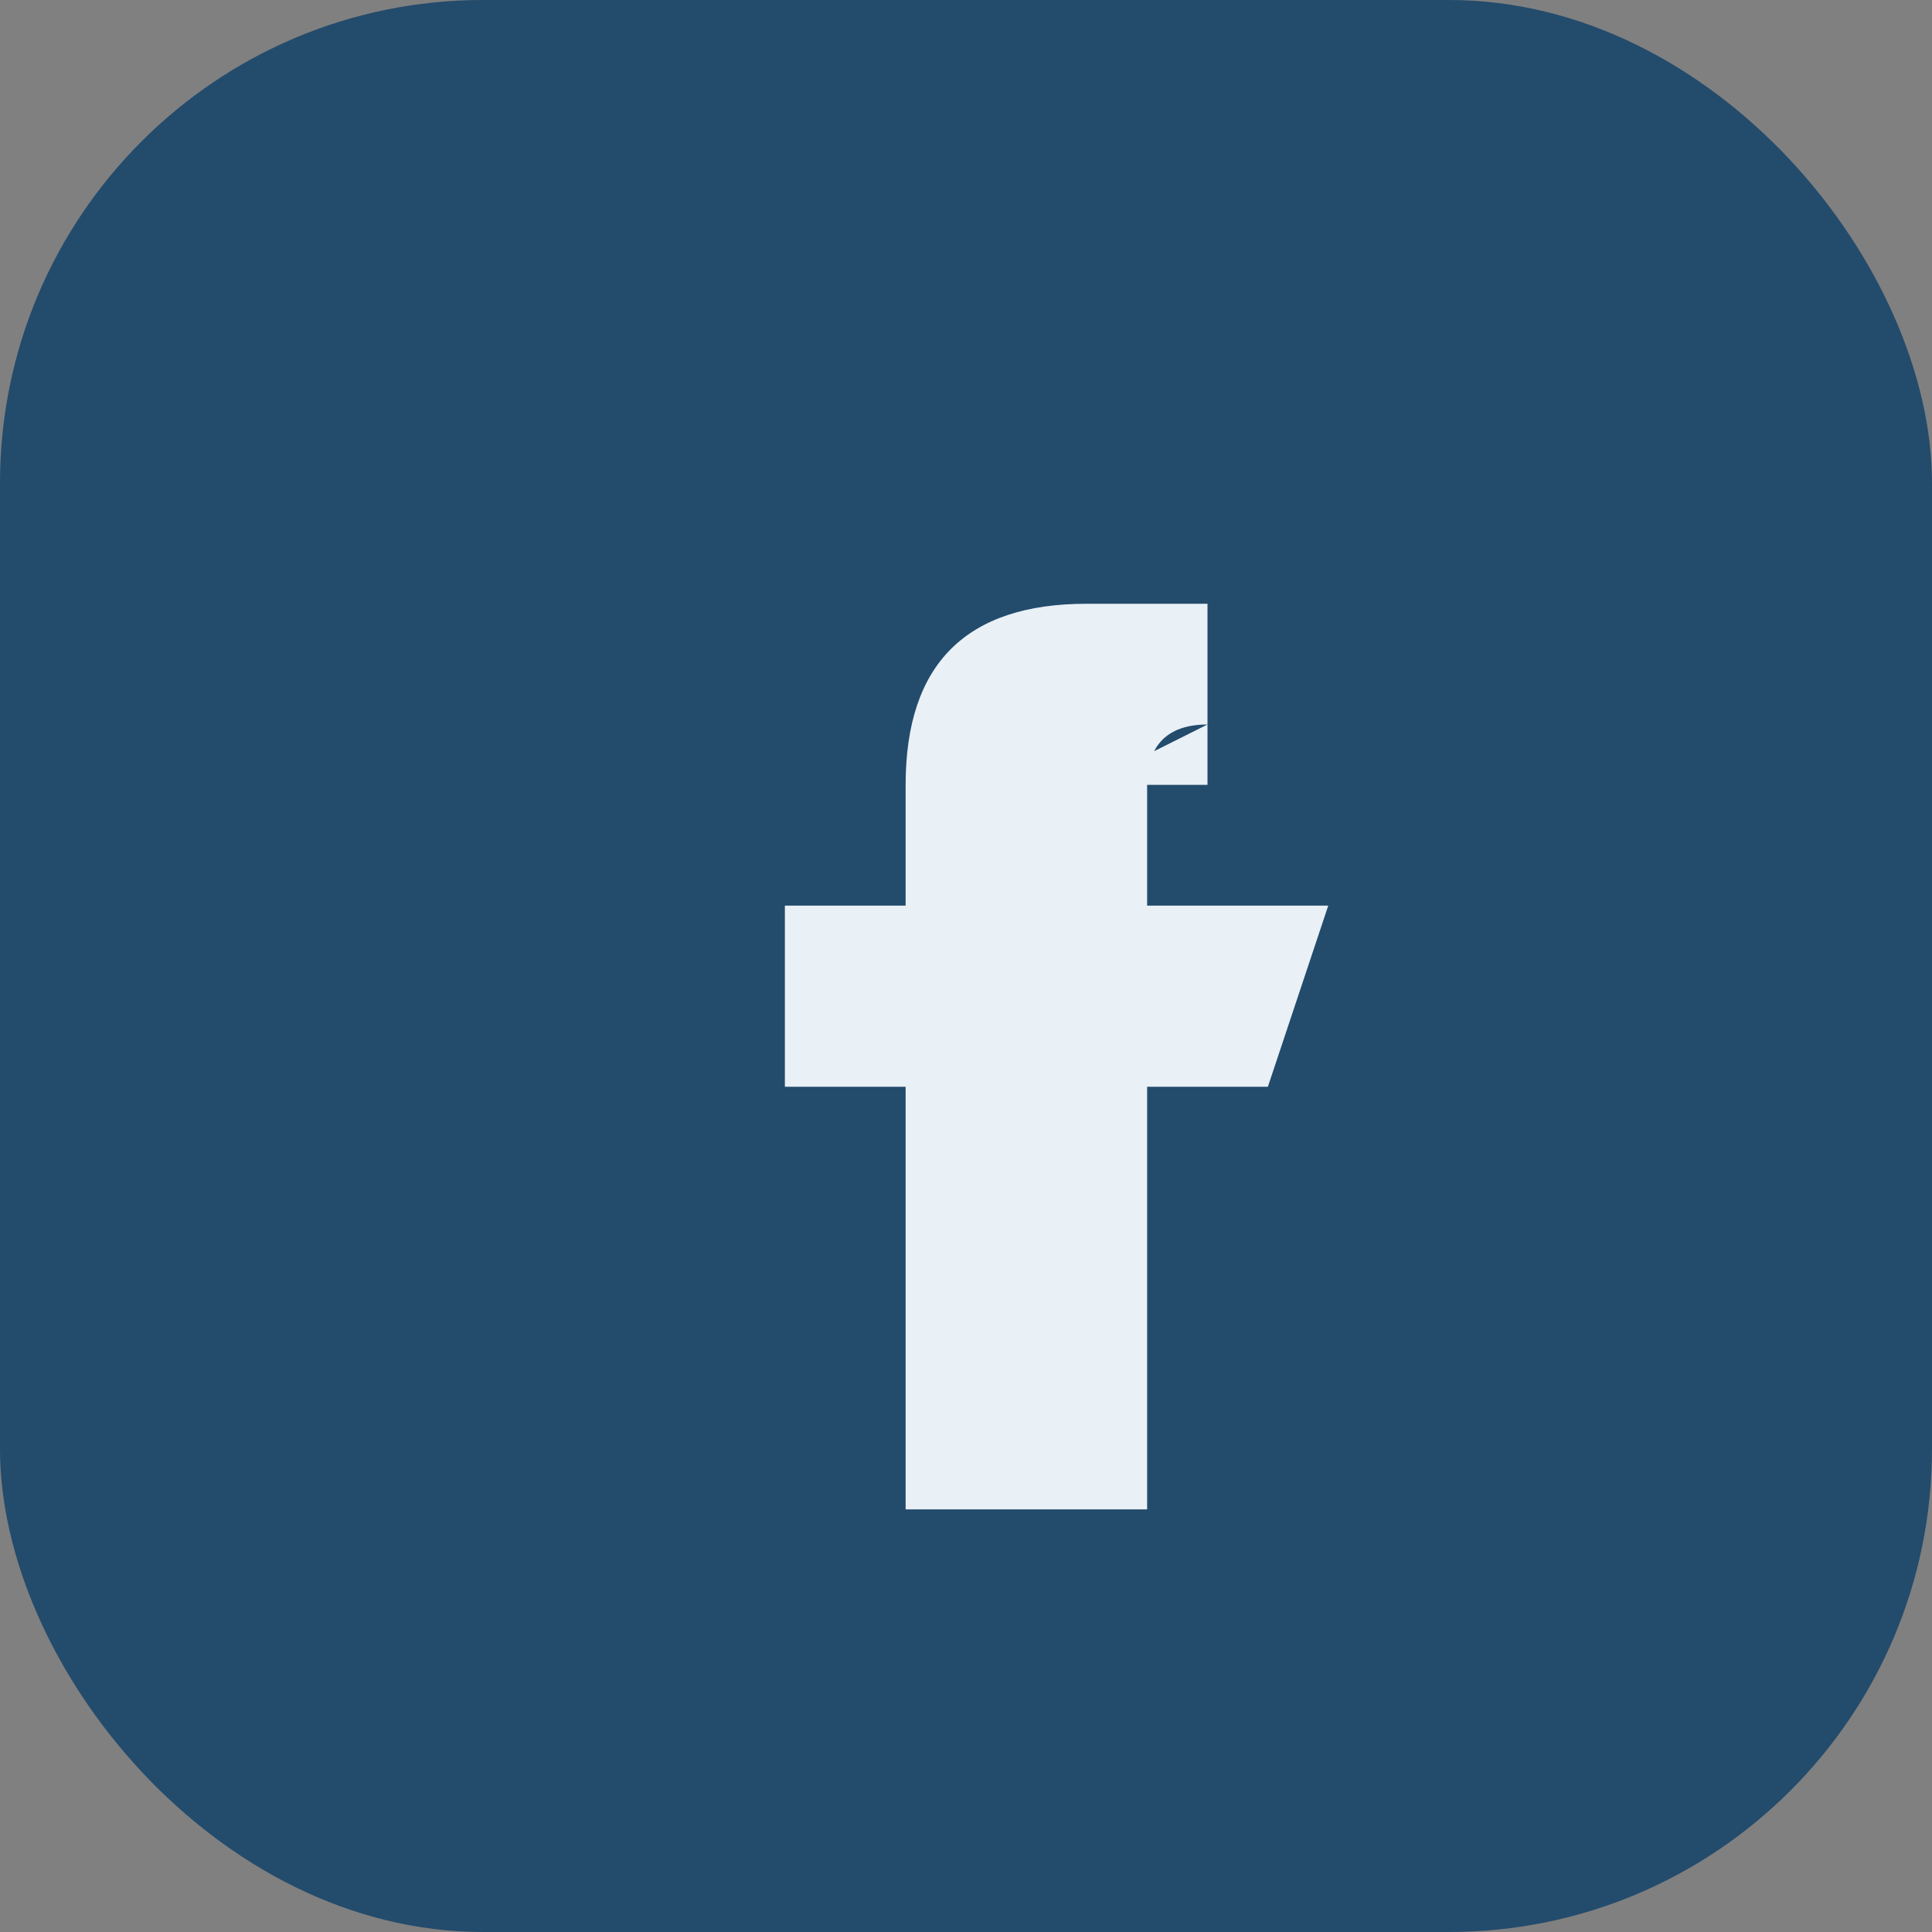 <?xml version="1.0" encoding="UTF-8"?>
<svg xmlns="http://www.w3.org/2000/svg" width="32" height="32" viewBox="0 0 32 32"><rect x="0" y="0" width="32" height="32" fill="#808080" stroke="none"/><rect width="32" height="32" rx="8" fill="#234B6C"/><path d="M18 13h2v-3h-2c-2 0-3 1-3 3v2h-2v3h2v7h4v-7h2l1-3h-3v-2c0-.5.2-1 1-1z" fill="#E9F0F6"/></svg>